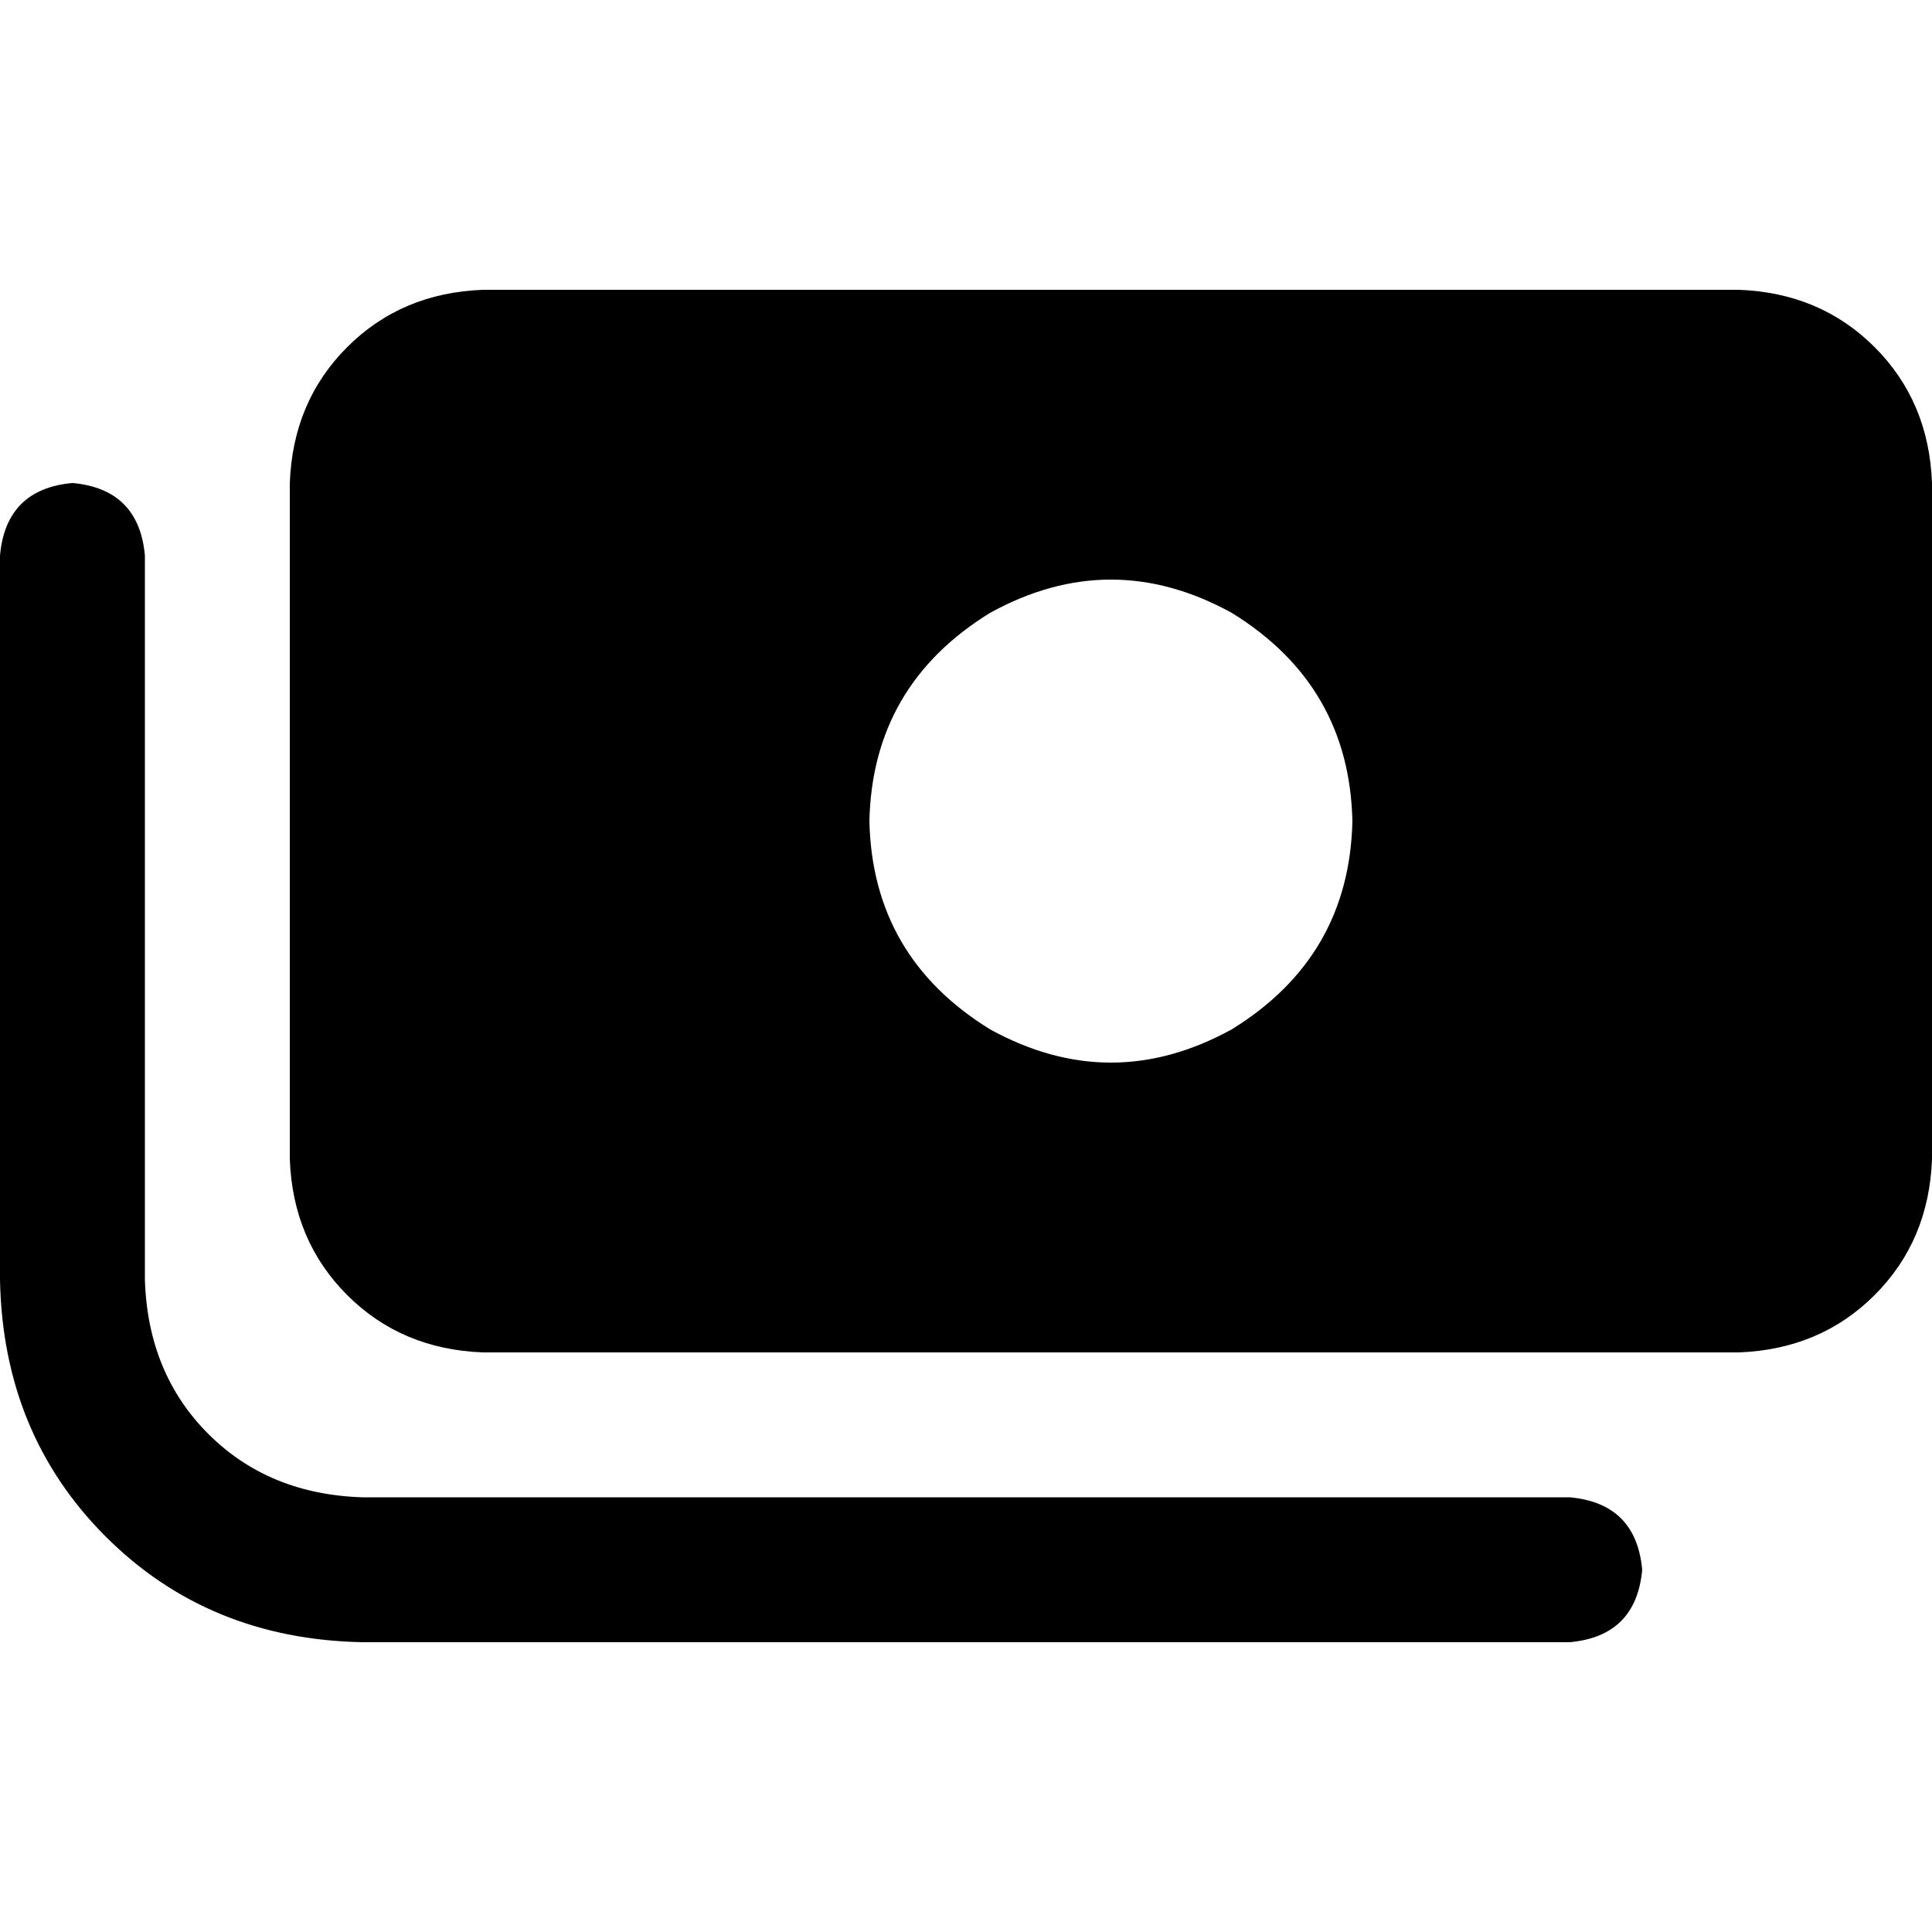 <svg xmlns="http://www.w3.org/2000/svg" viewBox="0 0 512 512">
  <path d="M 76.8 128 L 76.8 307.2 L 76.8 128 L 76.8 307.2 Q 77.6 328.8 92 343.2 Q 106.4 357.6 128 358.4 L 460.8 358.4 L 460.8 358.4 Q 482.4 357.6 496.8 343.2 Q 511.2 328.8 512 307.2 L 512 128 L 512 128 Q 511.2 106.4 496.8 92 Q 482.4 77.6 460.8 76.8 L 128 76.8 L 128 76.8 Q 106.4 77.6 92 92 Q 77.6 106.4 76.8 128 L 76.8 128 Z M 230.4 217.6 Q 231.2 181.6 262.4 162.4 Q 294.4 144.8 326.4 162.4 Q 357.6 181.6 358.4 217.6 Q 357.6 253.6 326.4 272.8 Q 294.4 290.4 262.4 272.8 Q 231.2 253.6 230.4 217.6 L 230.4 217.6 Z M 38.4 147.2 Q 36.8 129.6 19.2 128 Q 1.6 129.6 0 147.2 L 0 339.2 L 0 339.2 Q 0.8 380 28 407.2 Q 55.2 434.4 96 435.2 L 416 435.2 L 416 435.2 Q 433.6 433.6 435.2 416 Q 433.6 398.4 416 396.8 L 96 396.8 L 96 396.8 Q 71.2 396 55.2 380 Q 39.2 364 38.4 339.2 L 38.4 147.2 L 38.4 147.2 Z" />
</svg>